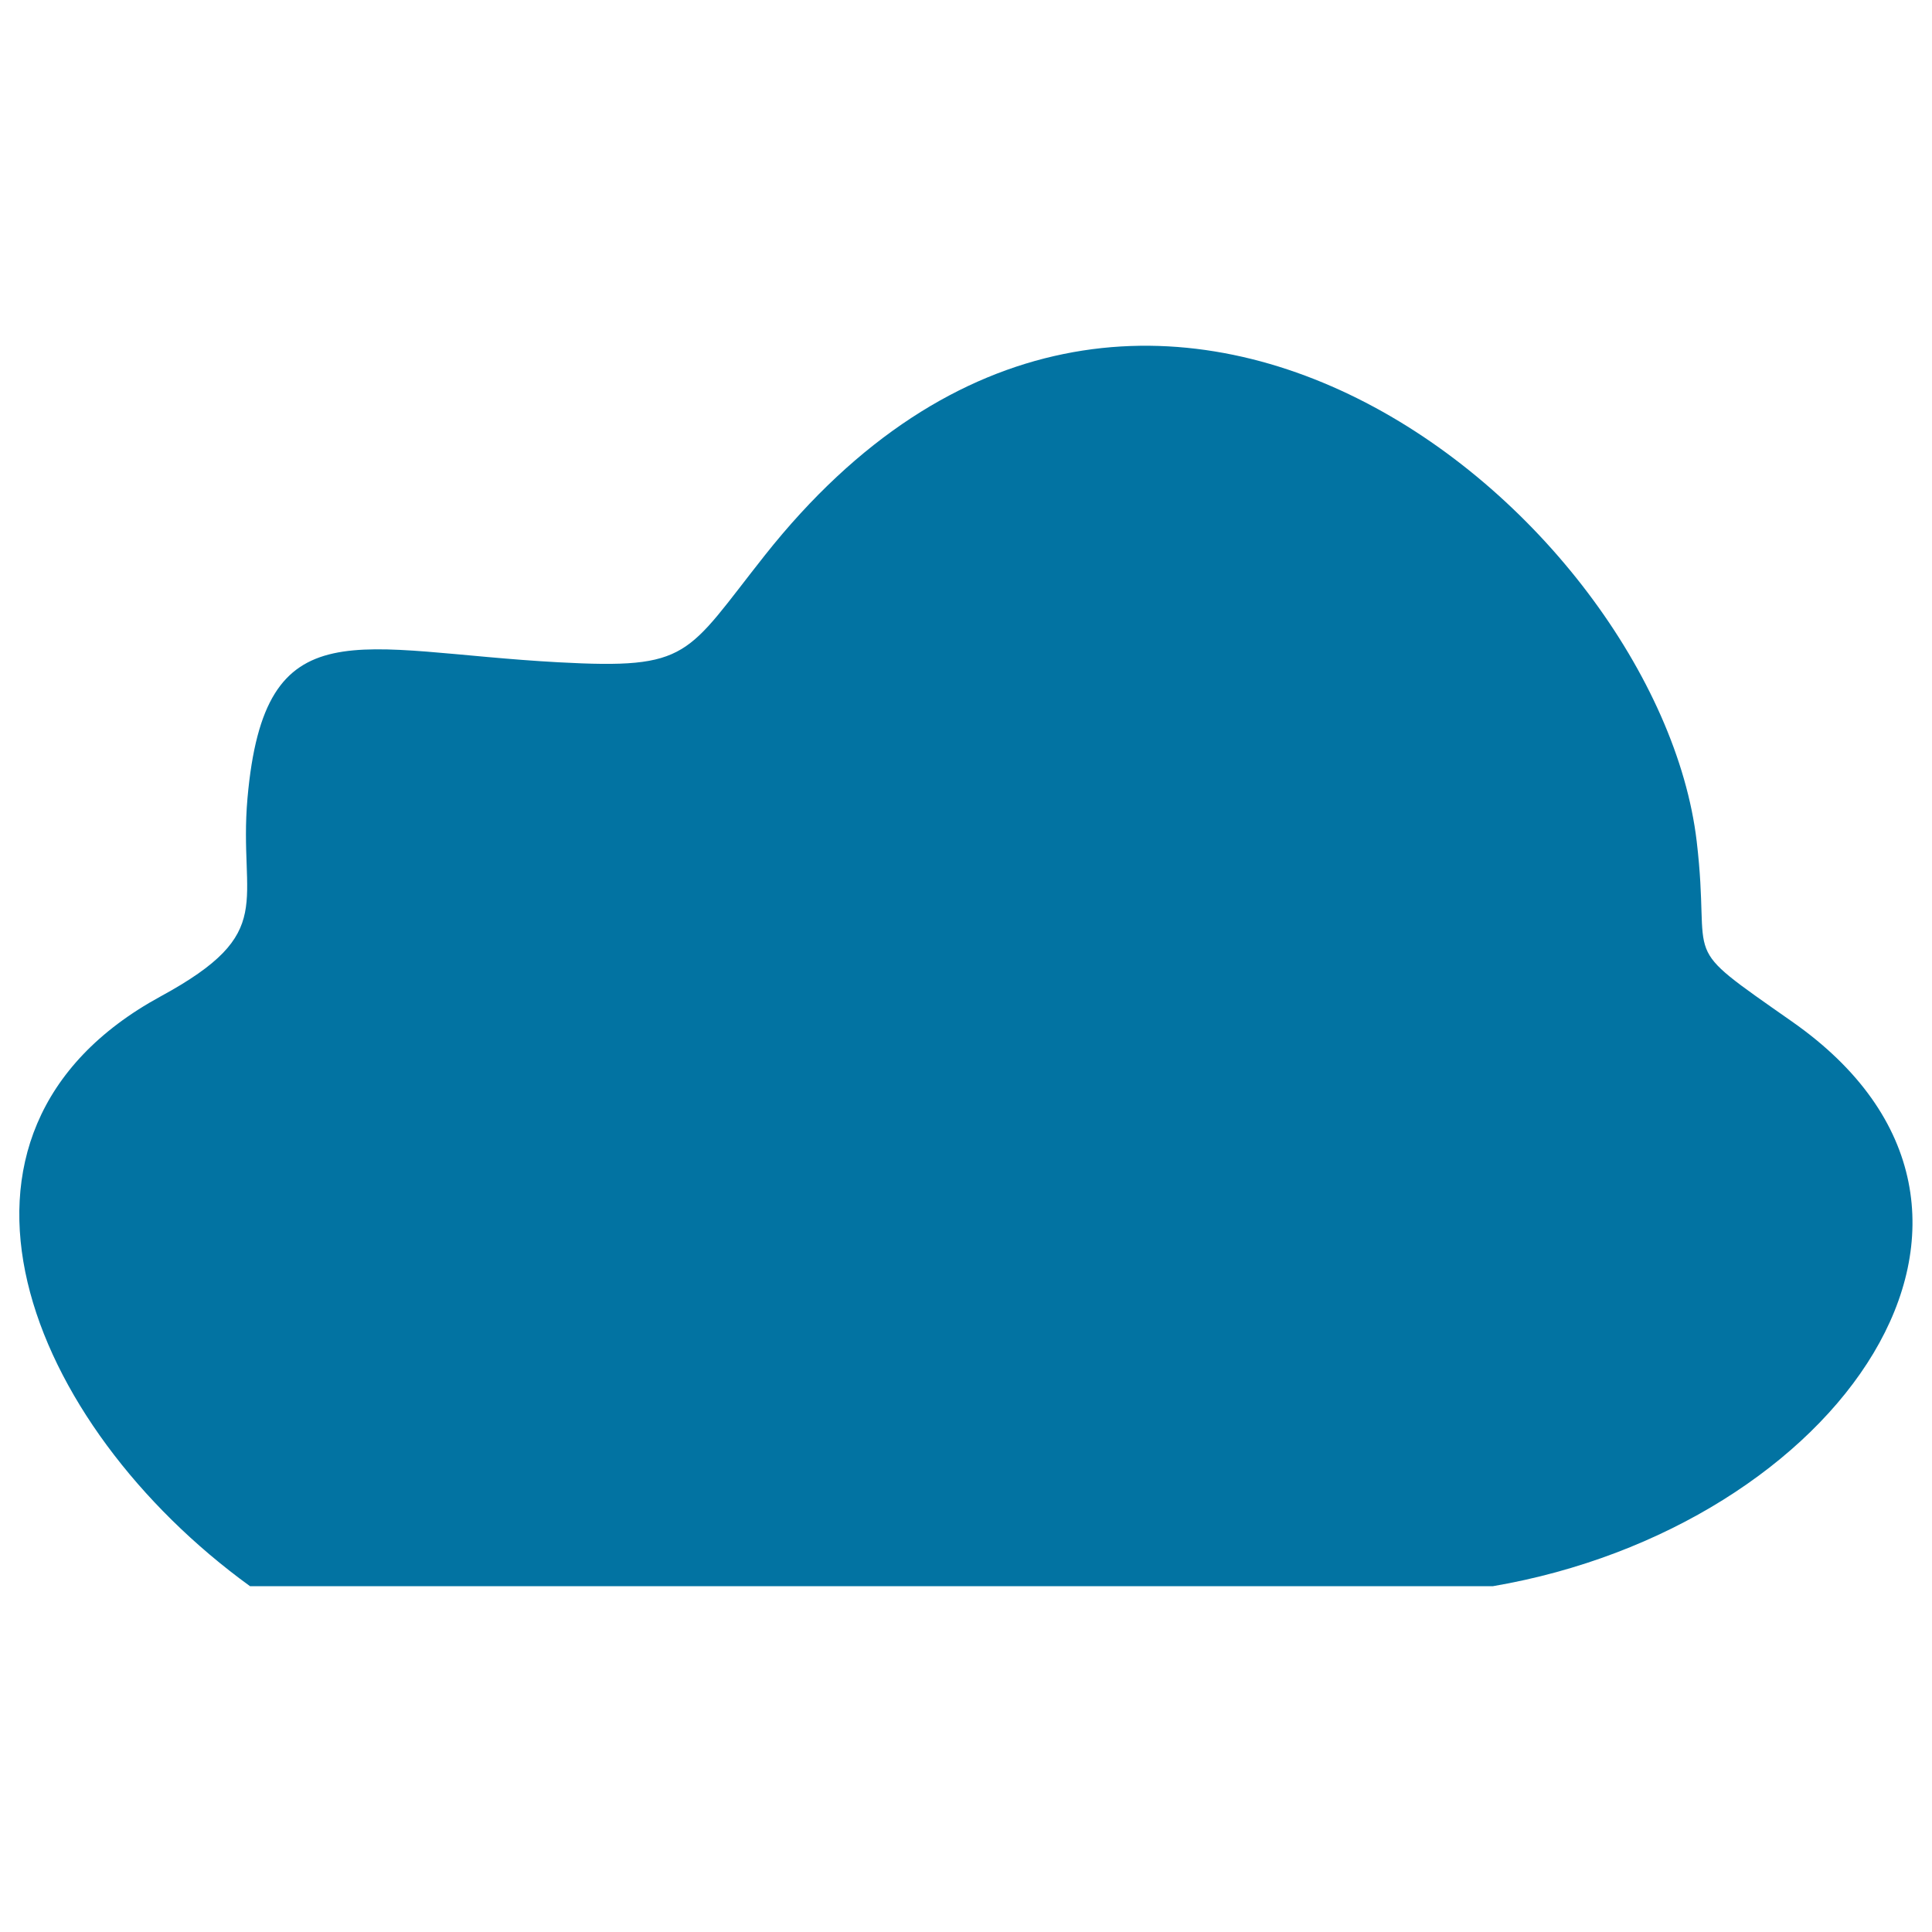 <svg xmlns="http://www.w3.org/2000/svg" viewBox="0 0 1000 1000" style="fill:#0273a2">
<title>Irregular Cloud Shape SVG icon</title>
<g><g><path d="M129.4,821C14.2,737.5-47.1,586.6,83.2,515.7c61.2-33.3,40.1-48.1,44.9-102.6c8.9-100.3,55.9-76,161-70.3c68.4,3.7,65.7-3.5,106.8-55.4c194.6-245.7,462.4-20.2,482.3,148c7.8,66-11.2,50.9,49.4,93.4c140.7,98.5,23.2,261.7-154.8,292.2L129.4,821L129.4,821z"/></g></g>
</svg>